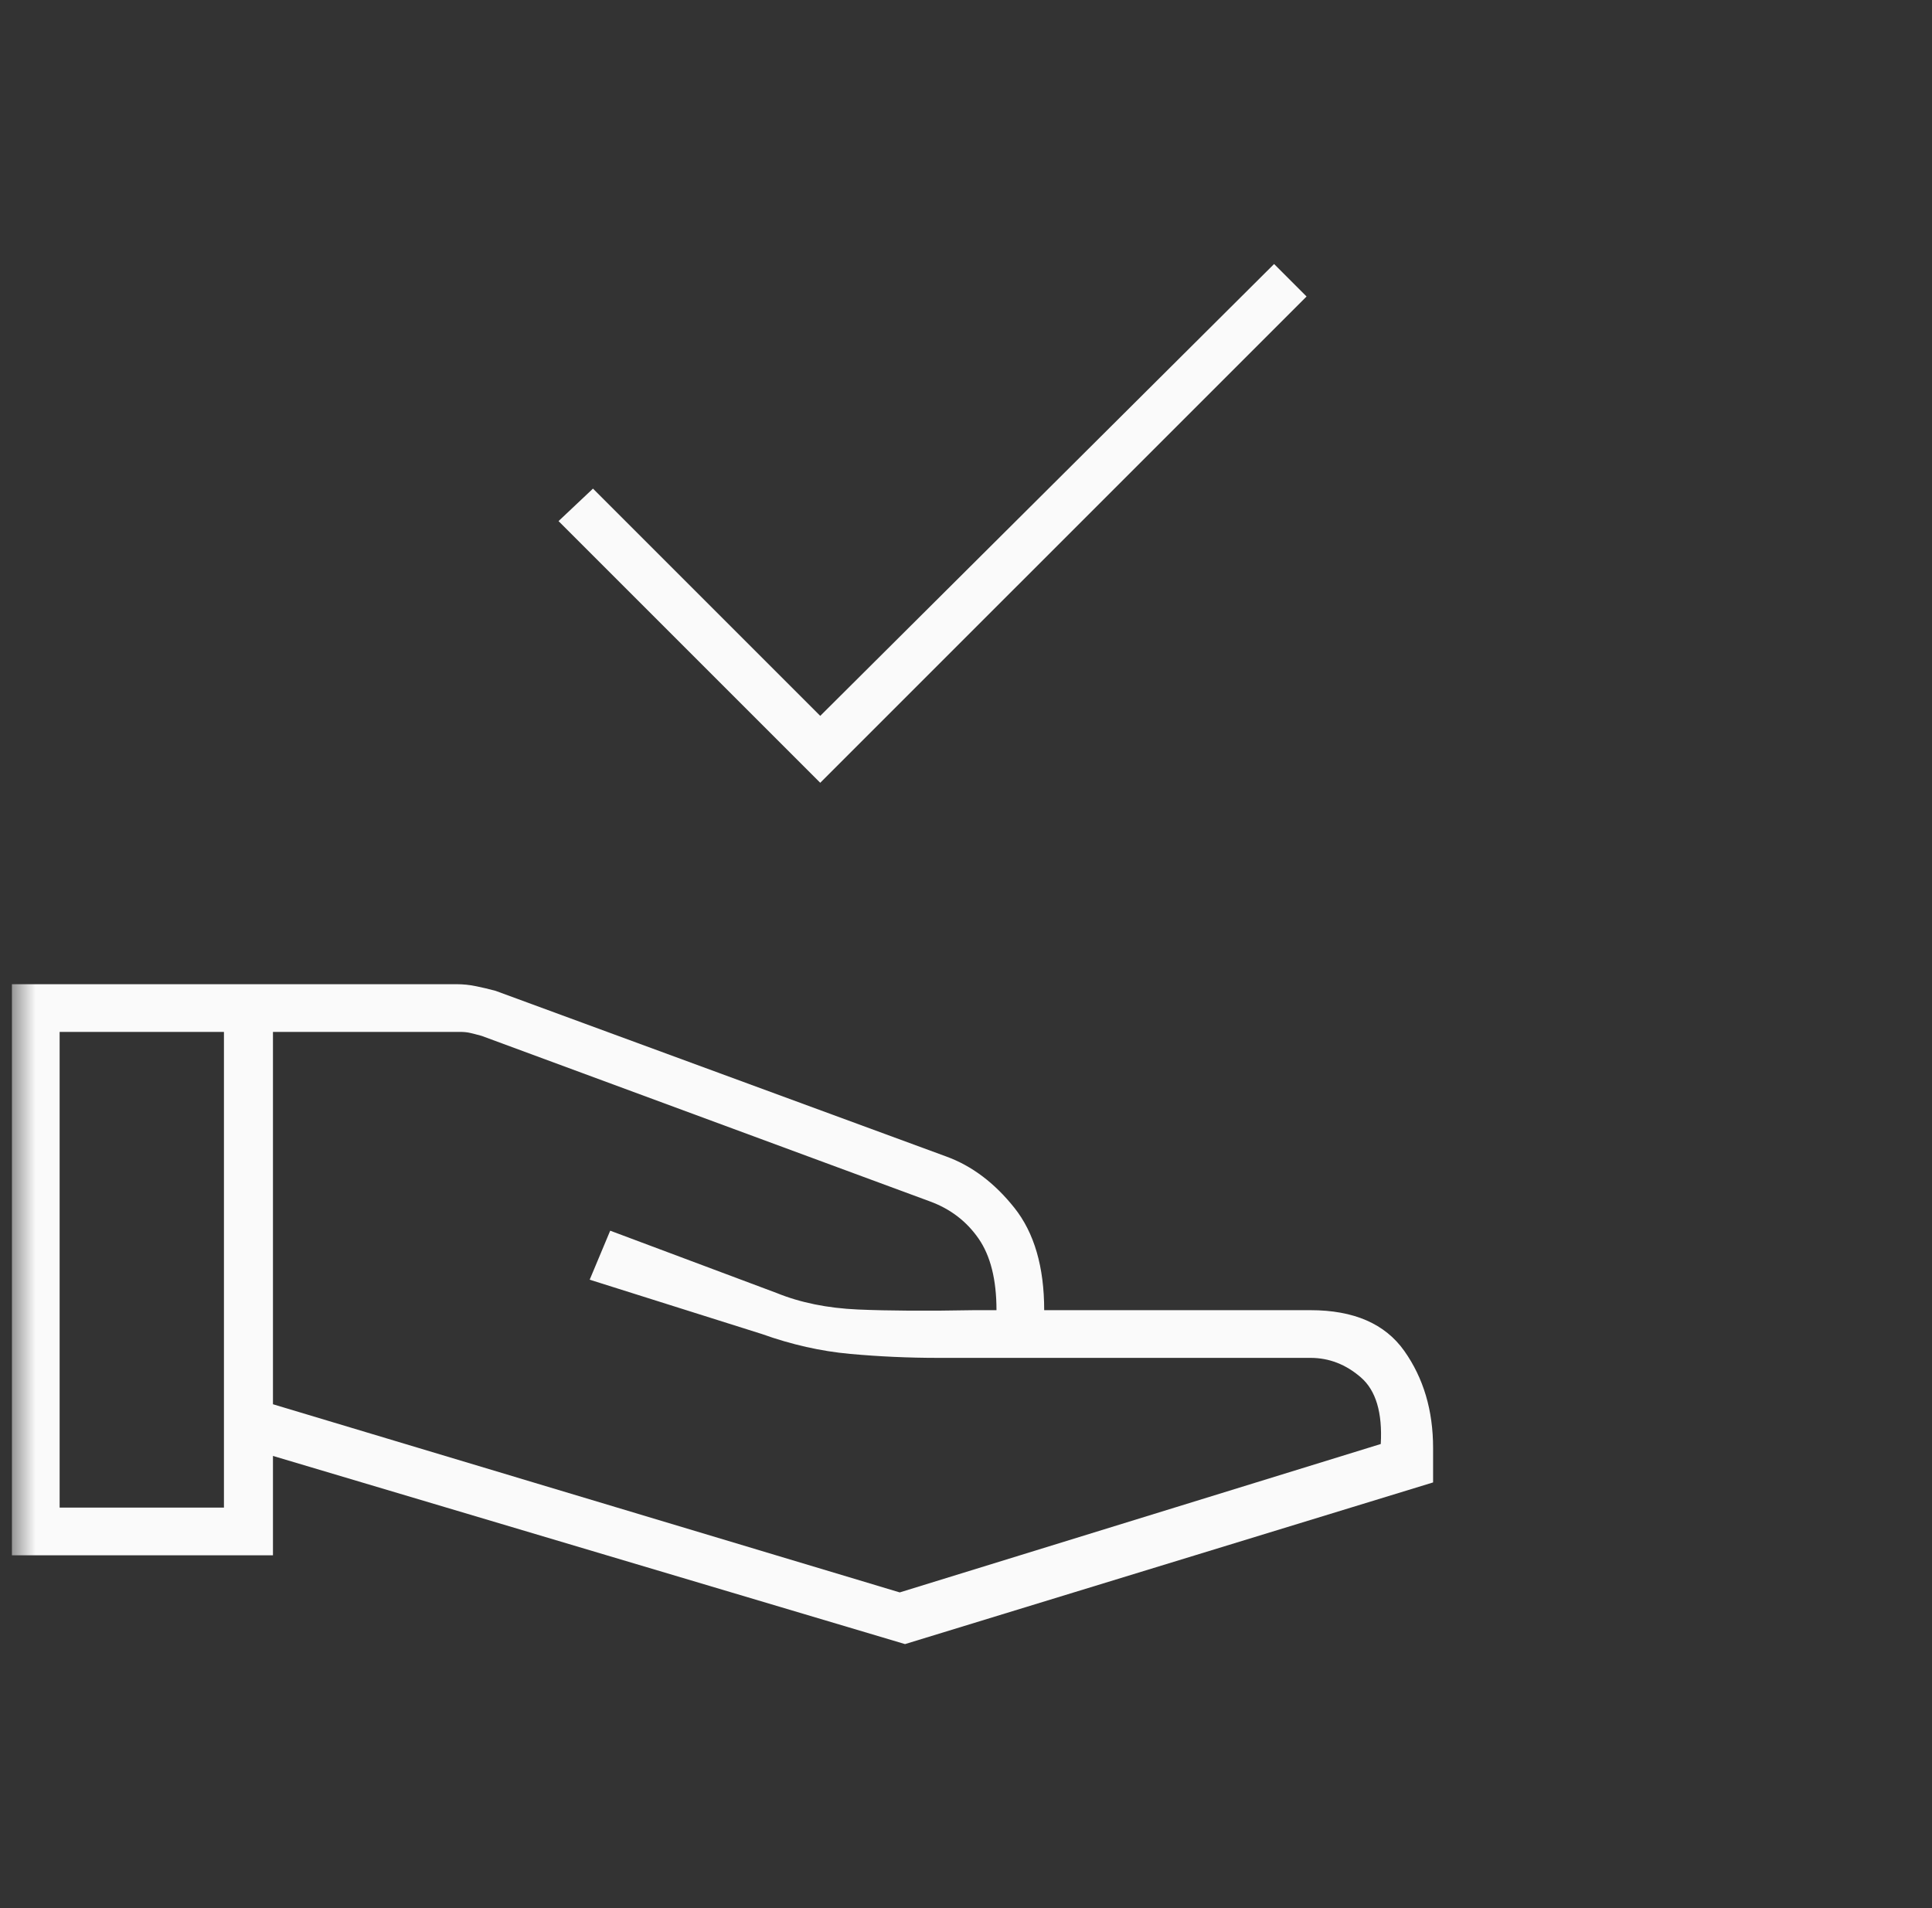 <svg xmlns="http://www.w3.org/2000/svg" width="81" height="80" viewBox="0 0 81 80" fill="none"><rect x="0" y="0" width="81" height="80" fill="#333333" stroke="none"/><mask id="mask0_1316_12039" style="mask-type:alpha" maskUnits="userSpaceOnUse" x="0" y="0" width="81" height="80"><rect x="0.5" width="80" height="80" fill="#D9D9D9"></rect></mask><g mask="url(#mask0_1316_12039)"><path d="M34.389 32.819L23.417 21.848L24.861 20.486L34.389 30.014L53.417 11.069L54.778 12.431L34.389 32.819ZM11.444 58.875L37.722 66.764L57.889 60.542C57.963 59.227 57.685 58.296 57.056 57.75C56.426 57.204 55.722 56.931 54.944 56.931H39.333C38.093 56.931 36.861 56.875 35.639 56.764C34.417 56.653 33.185 56.375 31.944 55.931L24.723 53.653L25.583 51.598L32.556 54.209C33.556 54.616 34.695 54.847 35.972 54.903C37.25 54.958 38.871 54.968 40.833 54.931H41.778C41.778 53.653 41.528 52.653 41.028 51.931C40.528 51.209 39.852 50.69 39 50.375L20.194 43.431C19.991 43.375 19.829 43.334 19.708 43.306C19.588 43.278 19.444 43.264 19.277 43.264H11.444V58.875ZM0.5 65.209V41.264H19.139C19.417 41.264 19.69 41.292 19.958 41.348C20.227 41.403 20.5 41.468 20.777 41.542L39.667 48.486C40.741 48.875 41.694 49.593 42.528 50.639C43.361 51.685 43.778 53.116 43.778 54.931H54.944C56.759 54.931 58.069 55.5 58.875 56.639C59.681 57.778 60.083 59.135 60.083 60.709V62.153L37.944 68.931L11.444 61.042V65.209H0.5ZM2.5 63.209H9.389V43.264H2.5V63.209Z" fill="#FAFAFA"></path></g></svg>